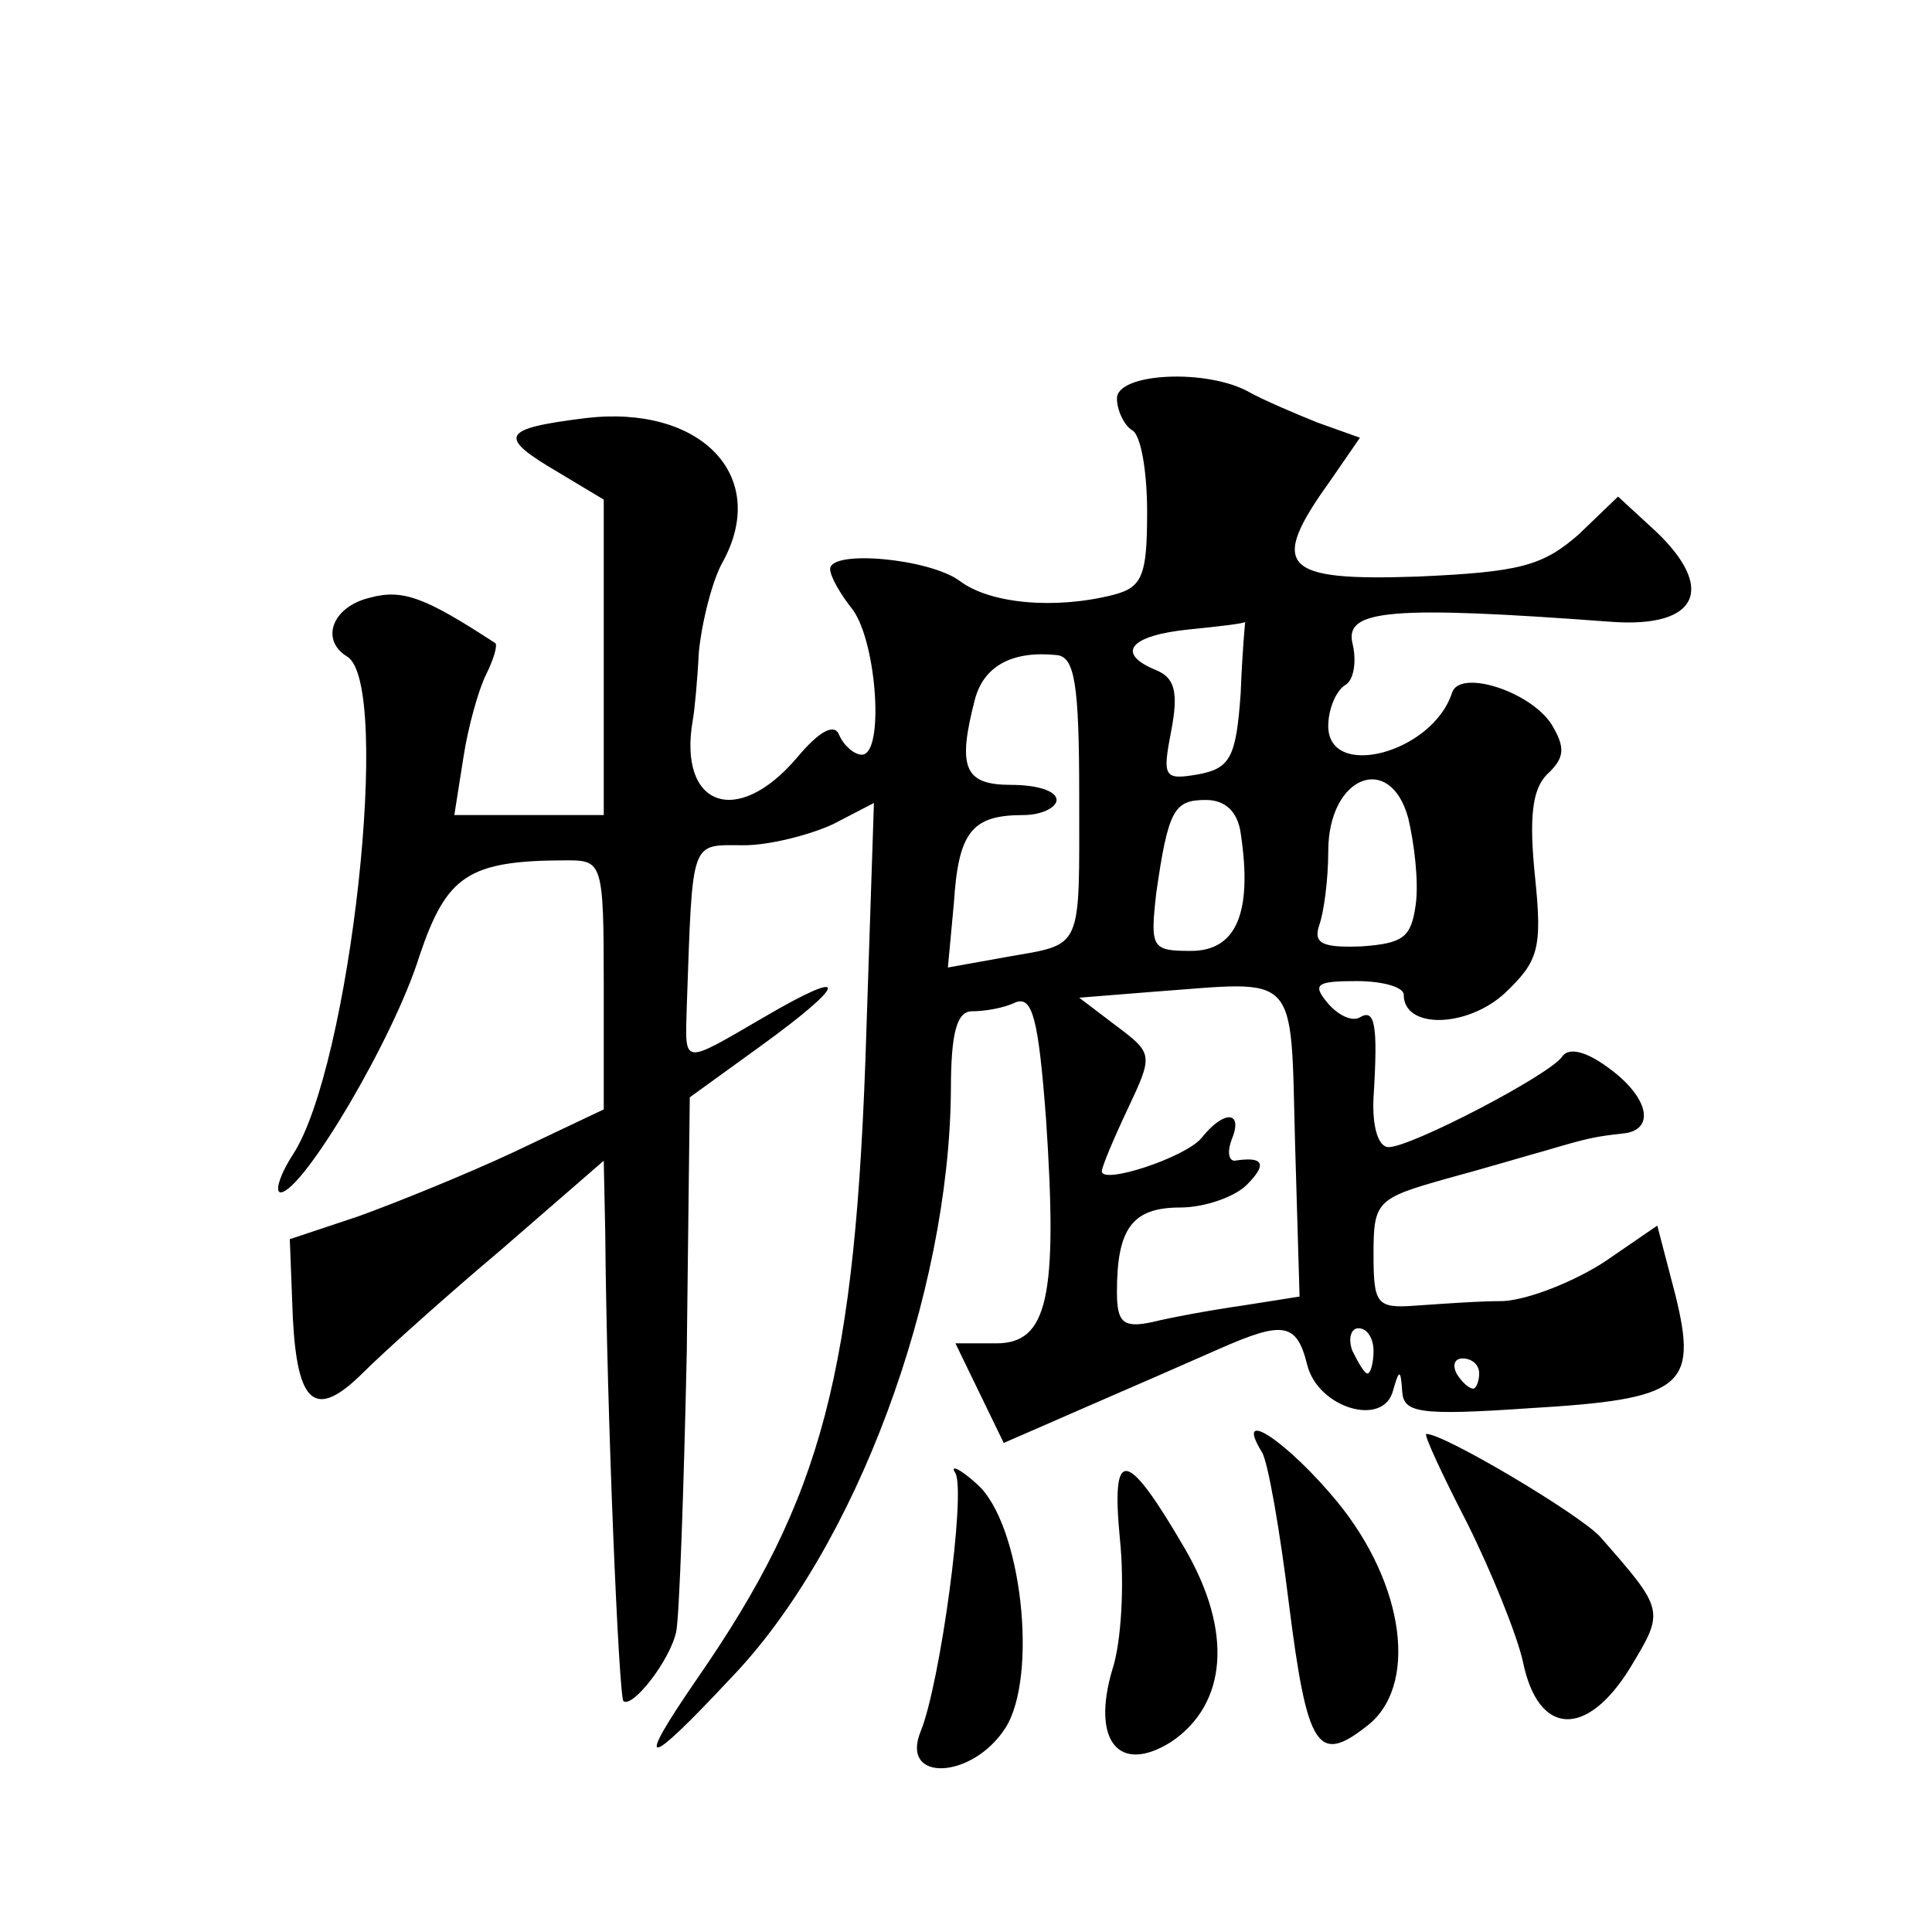 <?xml version="1.0" standalone="no"?>
<!DOCTYPE svg PUBLIC "-//W3C//DTD SVG 20010904//EN"
 "http://www.w3.org/TR/2001/REC-SVG-20010904/DTD/svg10.dtd">
<svg version="1.0" xmlns="http://www.w3.org/2000/svg"
 width="128pt" height="128pt" viewBox="0 0 128 128"
 preserveAspectRatio="xMidYMid meet">
<g transform="translate(0,128) scale(0.1,-0.1)"
fill="#0" stroke="none">
<path d="M740 1016 c0 -8 5 -18 10 -21 6 -3 10 -28 10 -54 0 -42 -3 -50 -22 -55
-39 -10 -82 -6 -102 9 -20 15 -86 21 -86 8 0 -5 7 -17 15 -27 16 -22 21 -96 6 -96
-5 0 -12 6 -15 13 -3 8 -13 3 -28 -15 -40 -47 -79 -32 -69 25 1 5 3 25 4 45 2 20
9 48 16 60 31 57 -15 104 -91 95 -56 -7 -59 -12 -18 -36 l30 -18 0 -105 0 -104
-49 0 -50 0 6 38 c3 20 10 45 15 55 5 10 8 20 6 21 -46 30 -61 36 -83 30 -25 -6
-33 -28 -15 -39 30 -18 2 -272 -36 -330 -9 -14 -12 -25 -8 -25 15 1 75 102 92 157
18 53 32 63 98 63 23 0 24 -2 24 -82 l0 -83 -59 -28 c-32 -15 -79 -34 -104 -43
l-45 -15 2 -52 c3 -58 15 -68 47 -36 12 12 53 49 91 81 l68 59 1 -48 c1 -121 9
-306 12 -310 6 -5 31 27 35 46 2 9 5 92 7 185 l2 169 47 34 c58 42 60 53 2 19 -55
-32 -52 -32 -51 7 4 113 2 107 38 107 17 0 44 7 59 14 l27 14 -5 -151 c-7 -227
-29 -309 -112 -429 -42 -61 -35 -61 22 0 83 86 145 254 146 390 0 38 4 52 14 52
8 0 21 2 29 6 11 4 15 -11 20 -77 8 -119 1 -149 -33 -149 l-27 0 16 -33 16 -33
55 24 c30 13 69 30 87 38 43 19 52 18 59 -10 7 -29 51 -42 57 -17 4 14 5 14 6 -1
1 -14 11 -16 84 -11 102 6 112 14 97 75 l-12 46 -35 -24 c-20 -13 -50 -25 -67 -26
-17 0 -43 -2 -58 -3 -26 -2 -28 1 -28 34 0 35 2 37 48 50 26 7 56 16 67 19 27 8
32 9 50 11 22 2 18 24 -10 44 -15 11 -26 13 -30 7 -8 -12 -100 -60 -115 -60 -7
0 -11 14 -10 33 3 48 1 59 -9 53 -5 -3 -14 1 -21 9 -11 13 -8 15 19 15 17 0 31
-4 31 -9 0 -23 42 -22 67 1 22 21 25 29 20 77 -4 39 -2 58 8 68 12 11 12 18 3 33
-14 22 -61 37 -66 21 -13 -40 -82 -58 -82 -22 0 11 5 23 11 27 6 3 8 16 5 28 -5
22 25 25 172 14 57 -4 69 22 29 60 l-25 23 -26 -25 c-24 -21 -39 -25 -107 -28 -89
-3 -99 6 -58 63 l20 29 -28 10 c-15 6 -36 15 -45 20 -28 16 -88 13 -88 -4z m82
-195 c-3 -43 -7 -50 -28 -54 -23 -4 -24 -2 -18 29 5 26 2 35 -10 40 -27 11 -18
23 22 27 20 2 37 4 37 5 0 1 -2 -20 -3 -47z m-107 -68 c0 -104 3 -98 -48 -107 l-39
-7 4 43 c3 47 12 58 46 58 12 0 22 5 22 10 0 6 -13 10 -30 10 -31 0 -36 11 -24
57 6 22 25 32 54 29 12 -1 15 -19 15 -93z m223 -72 c-3 -22 -8 -26 -36 -28 -26
-1 -32 2 -28 14 3 8 6 30 6 49 0 50 41 66 53 22 4 -17 7 -42 5 -57z m-116 47 c8
-53 -3 -78 -33 -78 -26 0 -27 2 -23 38 8 56 12 62 33 62 13 0 21 -8 23 -22z m36
-205 l3 -102 -38 -6 c-21 -3 -48 -8 -60 -11 -19 -4 -23 0 -23 20 0 42 10 56 42
56 16 0 36 7 44 15 14 14 11 19 -8 16 -4 0 -5 6 -2 14 8 19 -5 20 -20 1 -11 -13
-66 -31 -66 -22 0 3 8 22 17 41 17 36 17 37 -7 55 l-25 19 50 4 c96 7 90 15 93
-100z m52 -138 c0 -8 -2 -15 -4 -15 -2 0 -6 7 -10 15 -3 8 -1 15 4 15 6 0 10 -7
10 -15z m70 -15 c0 -5 -2 -10 -4 -10 -3 0 -8 5 -11 10 -3 6 -1 10 4 10 6 0 11 -4
11 -10z M836 318 c4 -6 12 -52 18 -101 12 -95 19 -106 51 -81 35 26 26 94 -19 149
-33 40 -69 64 -50 33z M972 271 c16 -32 33 -74 37 -92 10 -49 42 -51 71 -4 23 38
23 38 -20 87 -14 15 -103 68 -115 68 -2 0 10 -26 27 -59z M633 304 c7 -13 -10 -139
-23 -171 -14 -34 34 -32 56 2 22 34 11 136 -19 162 -11 10 -18 13 -14 7z M742 260
c3 -29 1 -68 -5 -86 -14 -47 4 -70 39 -48 37 25 41 73 9 128 -39 67 -49 68 -43
6z"/>
</g>
</svg>
